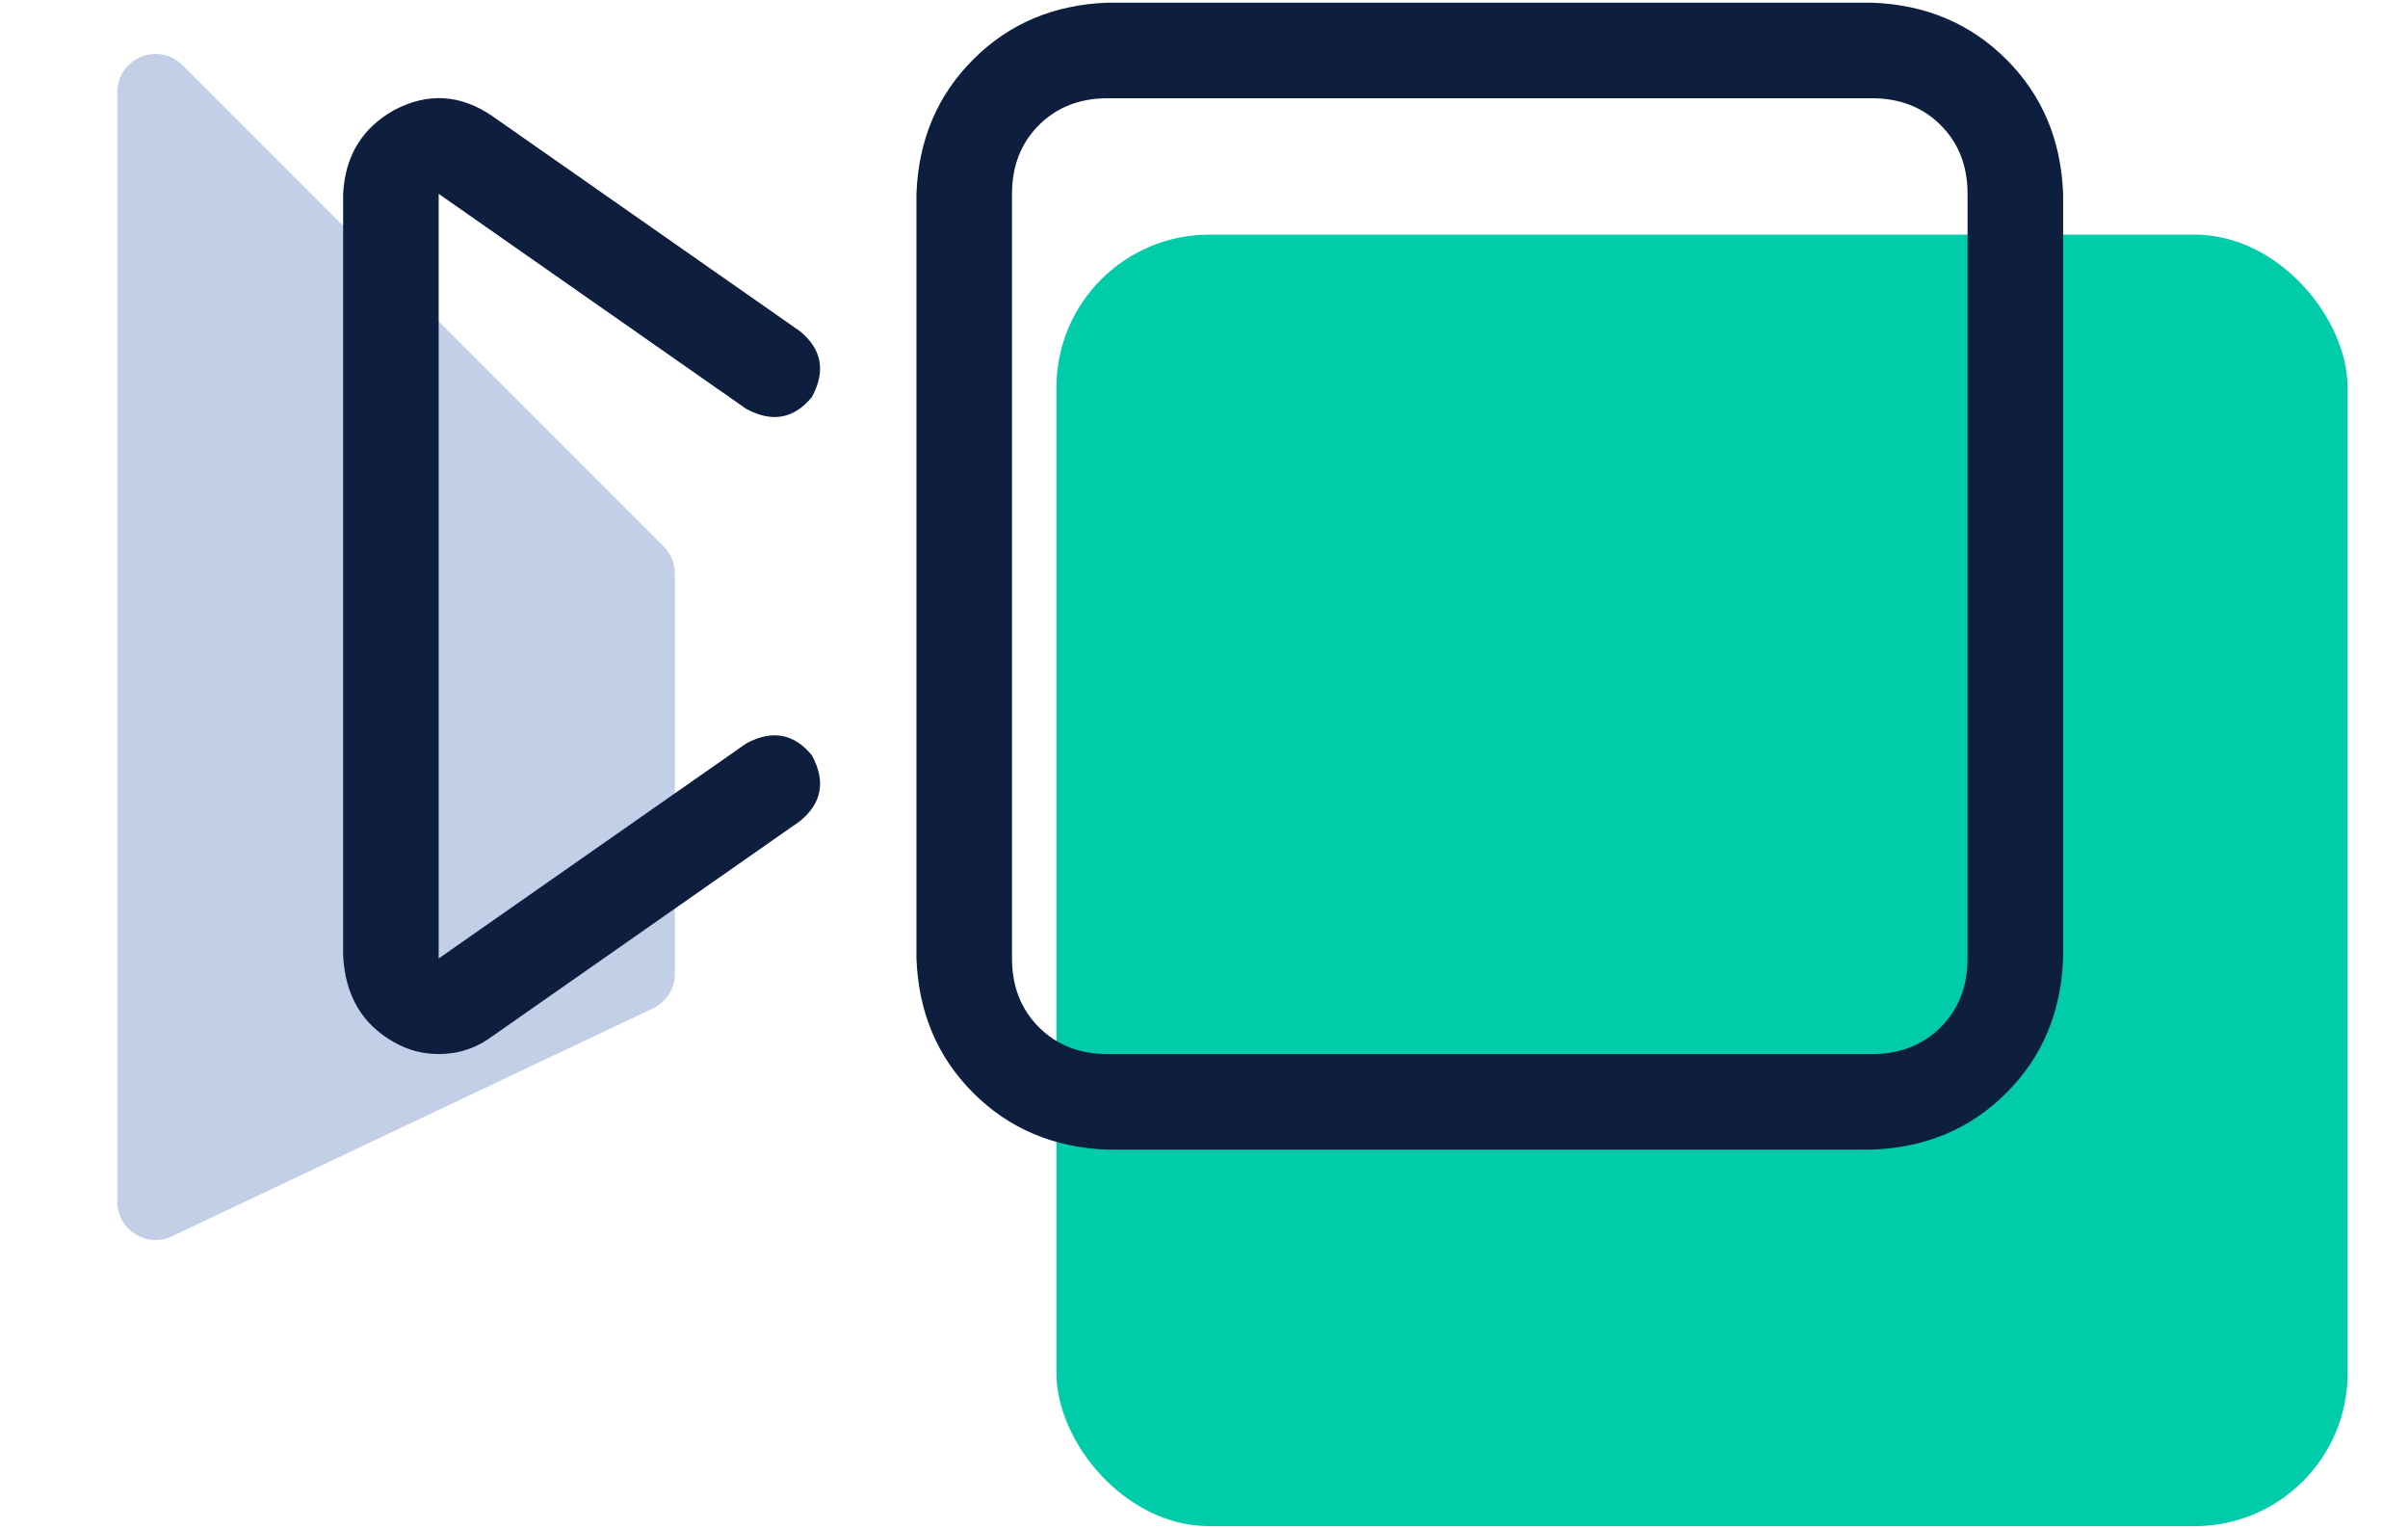 <svg width="63" height="40" viewBox="0 0 63 40" fill="none" xmlns="http://www.w3.org/2000/svg">
<rect x="27.639" y="6.137" width="33.781" height="33.781" rx="4" fill="#00CCAA"/>
<path d="M4.777 1.707L17.365 14.294C17.552 14.482 17.657 14.736 17.657 15.001V25.471C17.657 25.857 17.435 26.209 17.086 26.374L4.498 32.337C3.835 32.651 3.07 32.167 3.07 31.433V2.414C3.07 1.523 4.147 1.077 4.777 1.707Z" fill="#C3CFE7"/>
<path d="M10.306 2.883C9.472 3.352 9.029 4.081 8.977 5.07V24.992C9.029 26.034 9.472 26.789 10.306 27.258C10.67 27.466 11.061 27.57 11.477 27.57C11.998 27.57 12.467 27.414 12.884 27.102L20.93 21.477C21.503 21.008 21.608 20.435 21.243 19.758C20.774 19.185 20.201 19.081 19.524 19.445L11.477 25.07V5.07L19.524 10.695C20.201 11.06 20.774 10.956 21.243 10.383C21.608 9.706 21.503 9.133 20.93 8.664L12.884 3.039C12.05 2.466 11.191 2.414 10.306 2.883ZM28.977 0.07C27.571 0.122 26.399 0.617 25.462 1.555C24.524 2.492 24.029 3.664 23.977 5.07V25.07C24.029 26.477 24.524 27.648 25.462 28.586C26.399 29.523 27.571 30.018 28.977 30.07H48.977C50.384 30.018 51.556 29.523 52.493 28.586C53.431 27.648 53.925 26.477 53.977 25.07V5.07C53.925 3.664 53.431 2.492 52.493 1.555C51.556 0.617 50.384 0.122 48.977 0.07H28.977ZM26.477 25.07V5.07C26.477 4.341 26.712 3.742 27.18 3.273C27.649 2.805 28.248 2.57 28.977 2.57H48.977C49.707 2.57 50.306 2.805 50.774 3.273C51.243 3.742 51.477 4.341 51.477 5.07V25.07C51.477 25.799 51.243 26.398 50.774 26.867C50.306 27.336 49.707 27.57 48.977 27.57H28.977C28.248 27.57 27.649 27.336 27.18 26.867C26.712 26.398 26.477 25.799 26.477 25.07Z" fill="#0E1E3E"/>
</svg>
